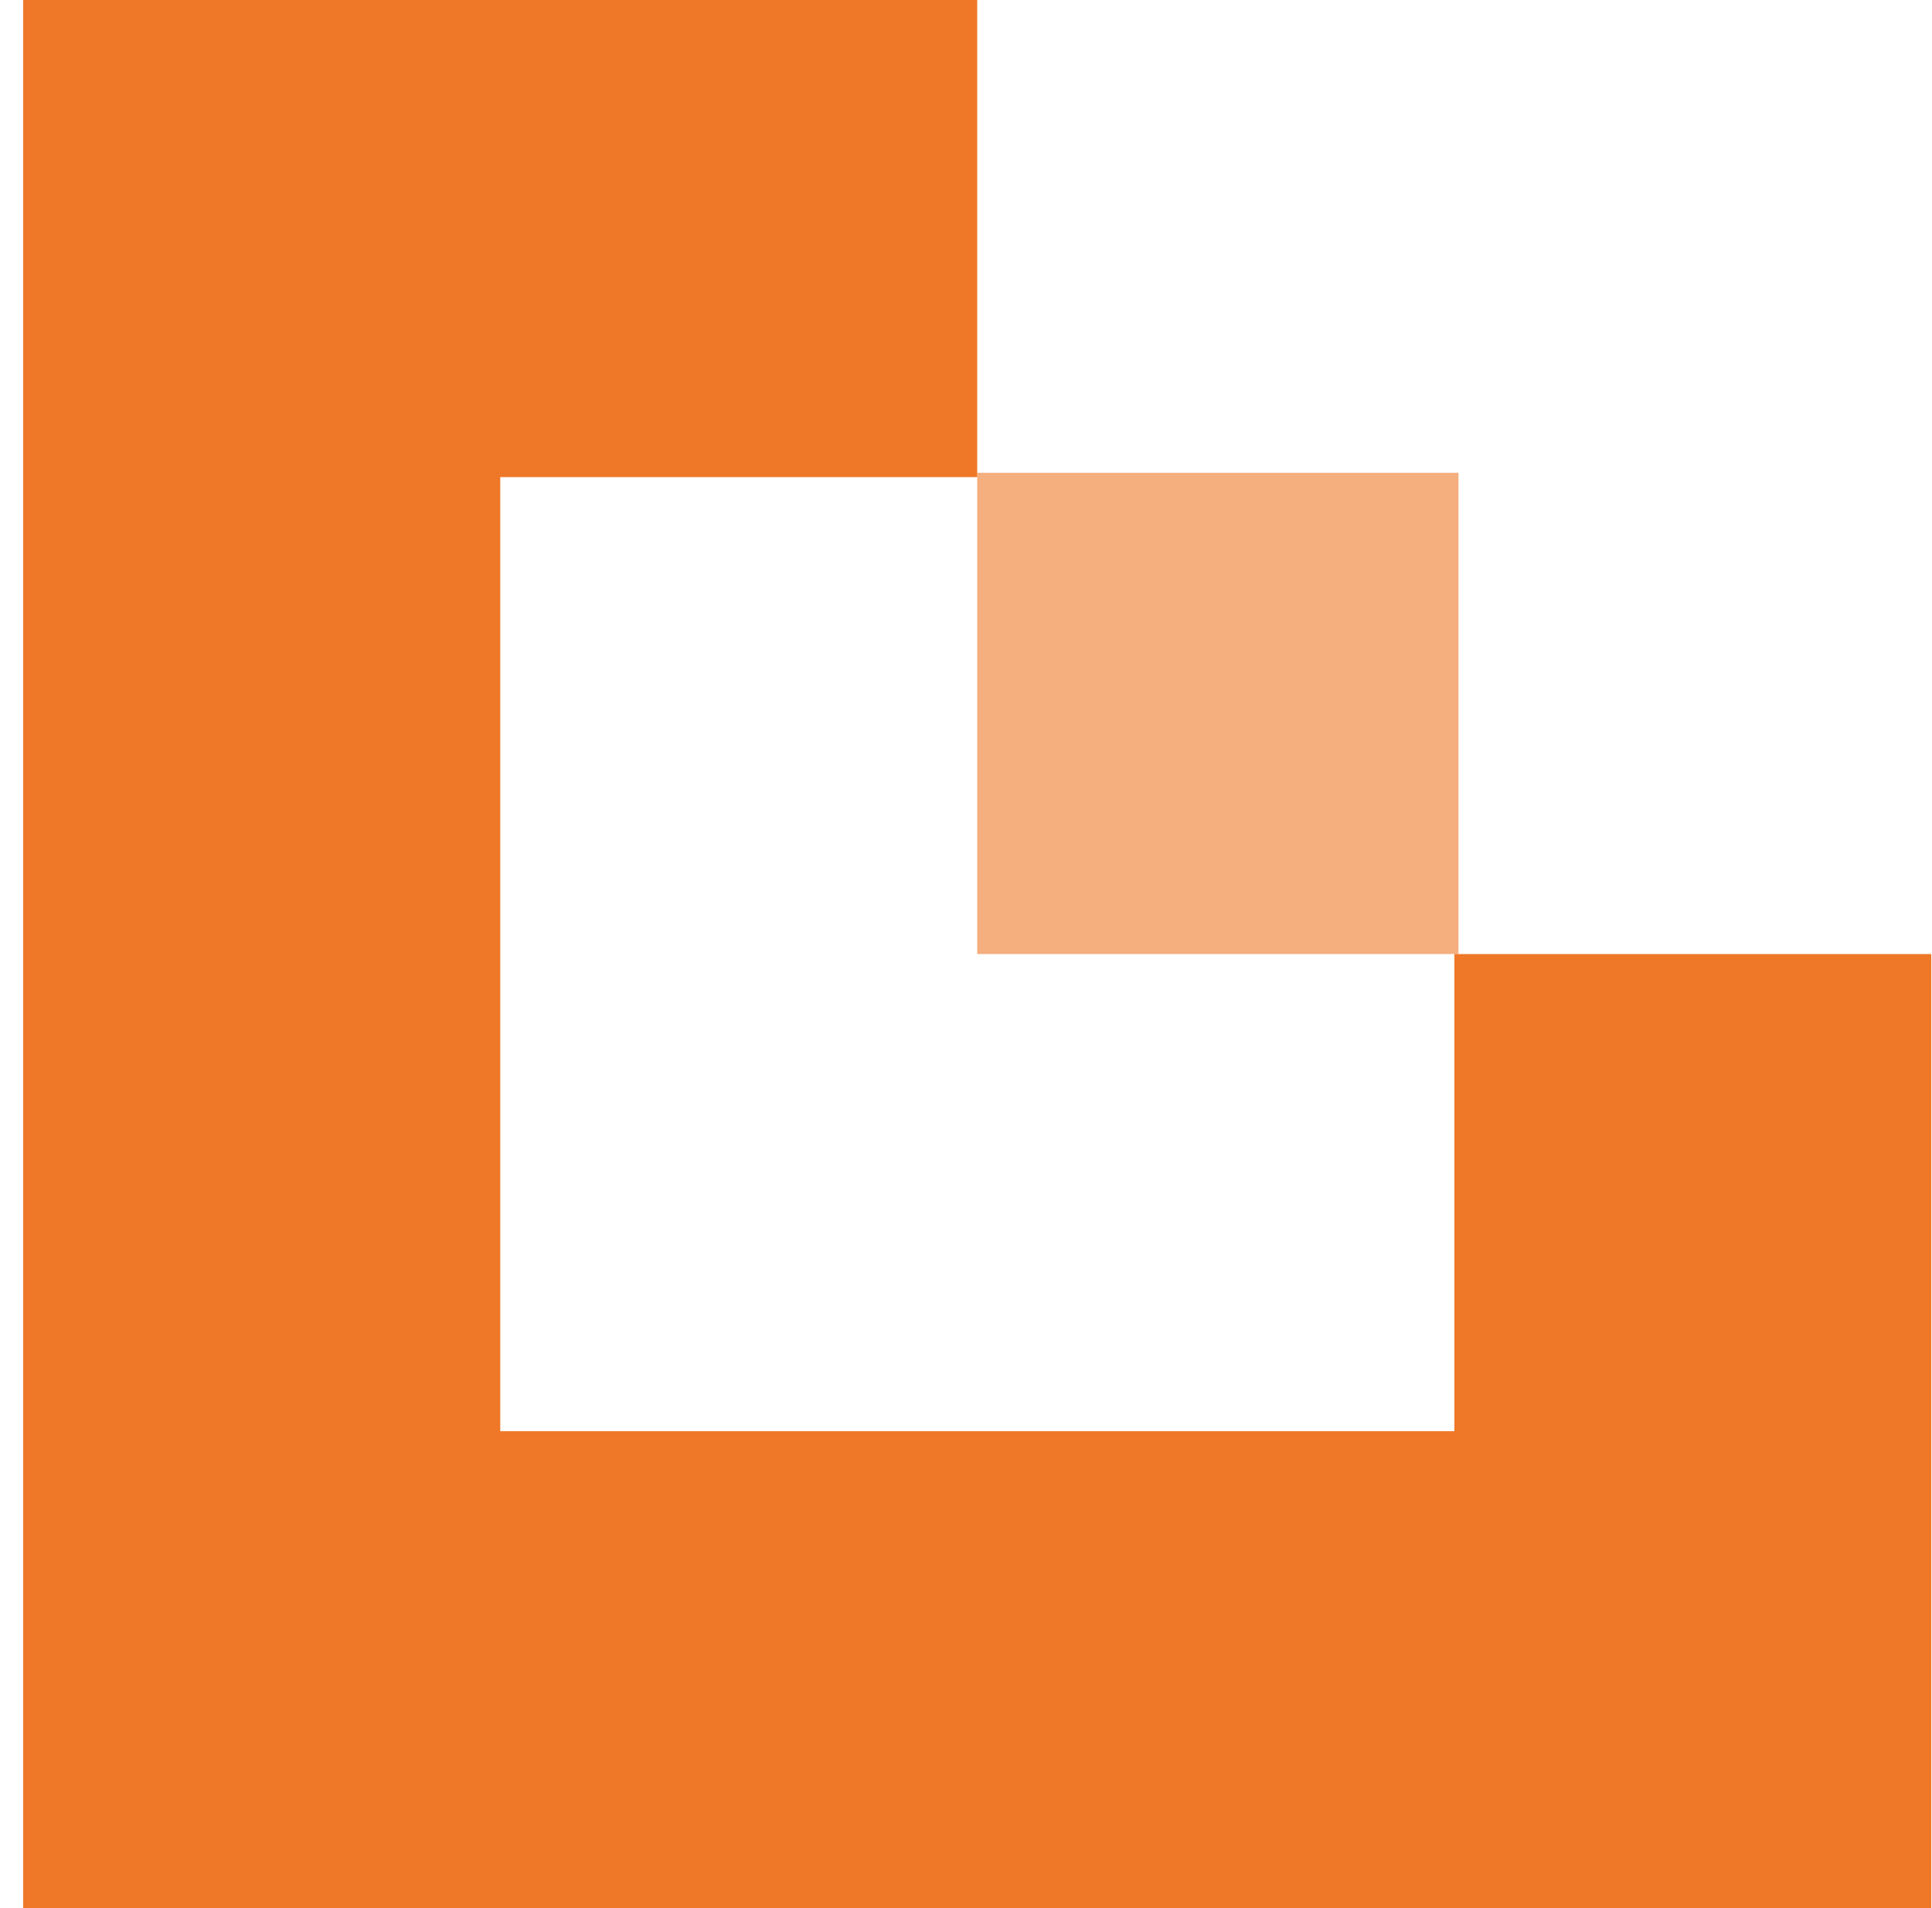 <svg width="81" height="80" viewBox="0 0 81 80" fill="none" xmlns="http://www.w3.org/2000/svg">
<path d="M60.974 40V60.004H20.974V20.004H40.97V0H0.97V80H80.97V40H60.974Z" fill="#EF7828"/>
<path opacity="0.6" d="M61.148 19.822H40.97V40H61.148V19.822Z" fill="#EF7828"/>
</svg>
